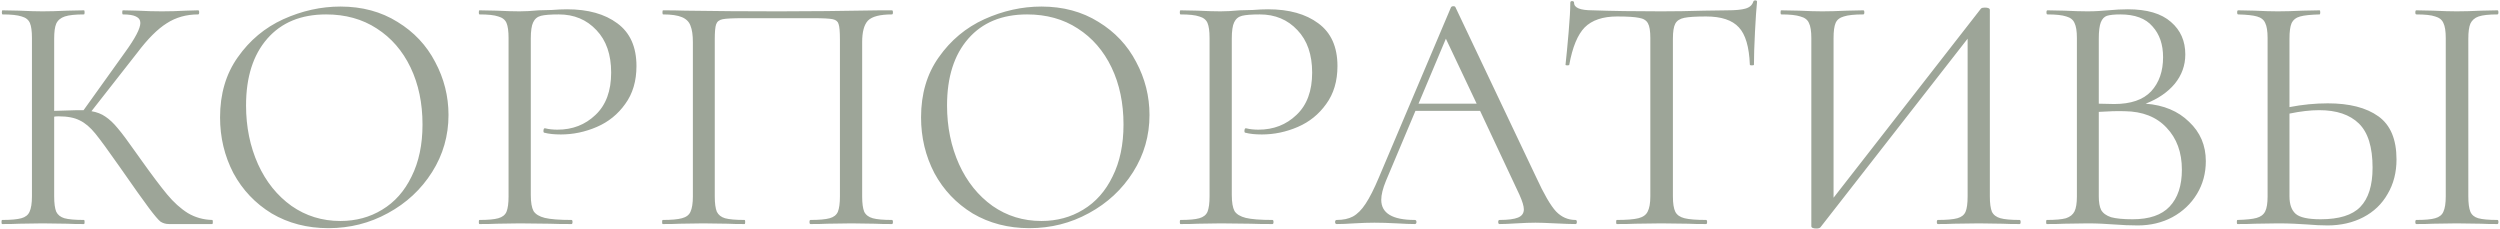 <?xml version="1.0" encoding="UTF-8"?> <svg xmlns="http://www.w3.org/2000/svg" width="1060" height="97" viewBox="0 0 1060 97" fill="none"> <path opacity="0.8" d="M89.96 93.26C90.153 93.26 90.25 93.55 90.25 94.13C90.25 94.71 90.153 95 89.96 95H71.69C70.337 95 69.128 94.662 68.065 93.985C67.098 93.212 65.455 91.278 63.135 88.185C60.815 85.092 56.658 79.243 50.665 70.64C45.928 63.873 42.497 59.185 40.37 56.575C38.243 53.965 36.068 52.128 33.845 51.065C31.622 49.905 28.625 49.325 24.855 49.325C23.985 49.325 23.357 49.373 22.97 49.47V83.255C22.97 86.155 23.26 88.33 23.84 89.78C24.517 91.133 25.677 92.052 27.32 92.535C29.06 93.018 31.815 93.26 35.585 93.26C35.778 93.26 35.875 93.55 35.875 94.13C35.875 94.71 35.778 95 35.585 95C32.588 95 30.22 94.952 28.48 94.855L18.04 94.71L8.18 94.855C6.44 94.952 4.023 95 0.93 95C0.737 95 0.64 94.71 0.64 94.13C0.64 93.55 0.737 93.26 0.93 93.26C4.603 93.26 7.31 93.018 9.05 92.535C10.79 92.052 11.95 91.133 12.53 89.78C13.207 88.33 13.545 86.155 13.545 83.255V16.12C13.545 13.22 13.255 11.093 12.675 9.74C12.095 8.387 10.935 7.468 9.195 6.985C7.455 6.405 4.748 6.115 1.075 6.115C0.882 6.115 0.785 5.825 0.785 5.245C0.785 4.665 0.882 4.375 1.075 4.375L8.18 4.52C12.24 4.713 15.527 4.81 18.04 4.81C20.843 4.81 24.372 4.713 28.625 4.52L35.585 4.375C35.778 4.375 35.875 4.665 35.875 5.245C35.875 5.825 35.778 6.115 35.585 6.115C31.912 6.115 29.205 6.405 27.465 6.985C25.725 7.565 24.517 8.58 23.84 10.03C23.26 11.383 22.97 13.51 22.97 16.41V47.005C28.19 46.812 31.428 46.715 32.685 46.715H35.44L52.985 22.21C57.335 16.217 59.51 12.06 59.51 9.74C59.51 8.483 58.882 7.565 57.625 6.985C56.465 6.405 54.628 6.115 52.115 6.115C51.922 6.115 51.825 5.825 51.825 5.245C51.825 4.665 51.922 4.375 52.115 4.375L58.35 4.52C62.023 4.713 65.455 4.81 68.645 4.81C71.932 4.81 75.315 4.713 78.795 4.52L84.015 4.375C84.305 4.375 84.45 4.665 84.45 5.245C84.45 5.825 84.305 6.115 84.015 6.115C78.988 6.115 74.542 7.372 70.675 9.885C66.808 12.302 62.652 16.458 58.205 22.355L38.775 47.15C41.095 47.537 43.077 48.31 44.72 49.47C46.46 50.63 48.2 52.273 49.94 54.4C51.68 56.43 54.242 59.862 57.625 64.695L59.8 67.74C64.343 74.12 68.017 79.002 70.82 82.385C73.623 85.768 76.572 88.427 79.665 90.36C82.758 92.197 86.19 93.163 89.96 93.26ZM139.27 96.74C130.28 96.74 122.257 94.662 115.2 90.505C108.24 86.252 102.827 80.548 98.96 73.395C95.19 66.145 93.305 58.267 93.305 49.76C93.305 39.803 95.819 31.297 100.845 24.24C105.872 17.087 112.3 11.722 120.13 8.145C128.057 4.568 136.129 2.78 144.345 2.78C153.529 2.78 161.6 4.955 168.56 9.305C175.52 13.558 180.837 19.213 184.51 26.27C188.28 33.327 190.165 40.818 190.165 48.745C190.165 57.542 187.845 65.613 183.205 72.96C178.565 80.307 172.33 86.107 164.5 90.36C156.767 94.613 148.357 96.74 139.27 96.74ZM144.345 93.695C150.919 93.695 156.815 92.1 162.035 88.91C167.352 85.72 171.509 81.032 174.505 74.845C177.599 68.658 179.145 61.312 179.145 52.805C179.145 43.718 177.454 35.647 174.07 28.59C170.687 21.533 165.902 16.023 159.715 12.06C153.625 8.097 146.472 6.115 138.255 6.115C127.622 6.115 119.309 9.547 113.315 16.41C107.322 23.273 104.325 32.698 104.325 44.685C104.325 53.772 106.017 62.085 109.4 69.625C112.784 77.068 117.52 82.965 123.61 87.315C129.7 91.568 136.612 93.695 144.345 93.695ZM225.056 82.675C225.056 85.768 225.442 88.04 226.216 89.49C227.086 90.843 228.681 91.81 231.001 92.39C233.417 92.97 237.187 93.26 242.311 93.26C242.601 93.26 242.746 93.55 242.746 94.13C242.746 94.71 242.601 95 242.311 95C238.347 95 235.254 94.952 233.031 94.855L220.416 94.71L210.701 94.855C208.864 94.952 206.399 95 203.306 95C203.112 95 203.016 94.71 203.016 94.13C203.016 93.55 203.112 93.26 203.306 93.26C206.979 93.26 209.637 93.018 211.281 92.535C213.021 92.052 214.181 91.133 214.761 89.78C215.341 88.33 215.631 86.155 215.631 83.255V16.12C215.631 13.22 215.341 11.093 214.761 9.74C214.181 8.387 213.021 7.468 211.281 6.985C209.637 6.405 206.979 6.115 203.306 6.115C203.112 6.115 203.016 5.825 203.016 5.245C203.016 4.665 203.112 4.375 203.306 4.375L210.556 4.52C214.616 4.713 217.854 4.81 220.271 4.81C222.687 4.81 225.394 4.665 228.391 4.375C229.551 4.375 231.387 4.327 233.901 4.23C236.414 4.037 238.589 3.94 240.426 3.94C249.319 3.94 256.424 5.922 261.741 9.885C267.154 13.848 269.861 19.89 269.861 28.01C269.861 34.39 268.266 39.755 265.076 44.105C261.982 48.455 257.971 51.693 253.041 53.82C248.111 55.947 243.036 57.01 237.816 57.01C235.012 57.01 232.692 56.768 230.856 56.285C230.566 56.285 230.421 56.043 230.421 55.56C230.421 55.27 230.469 54.98 230.566 54.69C230.759 54.4 230.952 54.303 231.146 54.4C232.692 54.787 234.432 54.98 236.366 54.98C242.746 54.98 248.111 52.902 252.461 48.745C256.907 44.588 259.131 38.595 259.131 30.765C259.131 23.128 257.052 17.135 252.896 12.785C248.739 8.338 243.422 6.115 236.946 6.115C233.466 6.115 230.952 6.308 229.406 6.695C227.859 7.082 226.747 8 226.071 9.45C225.394 10.803 225.056 13.123 225.056 16.41V82.675ZM378.171 93.26C378.461 93.26 378.606 93.55 378.606 94.13C378.606 94.71 378.461 95 378.171 95C375.078 95 372.661 94.952 370.921 94.855L361.061 94.71L350.766 94.855C349.026 94.952 346.658 95 343.661 95C343.371 95 343.226 94.71 343.226 94.13C343.226 93.55 343.371 93.26 343.661 93.26C347.335 93.26 350.041 93.018 351.781 92.535C353.521 92.052 354.681 91.133 355.261 89.78C355.841 88.33 356.131 86.155 356.131 83.255V16.7C356.131 13.413 355.938 11.238 355.551 10.175C355.261 9.112 354.44 8.435 353.086 8.145C351.733 7.855 348.978 7.71 344.821 7.71H315.096C310.746 7.71 307.846 7.855 306.396 8.145C304.946 8.435 304.028 9.16 303.641 10.32C303.255 11.383 303.061 13.51 303.061 16.7V83.255C303.061 86.155 303.351 88.33 303.931 89.78C304.608 91.133 305.768 92.052 307.411 92.535C309.151 93.018 311.906 93.26 315.676 93.26C315.87 93.26 315.966 93.55 315.966 94.13C315.966 94.71 315.87 95 315.676 95C312.68 95 310.311 94.952 308.571 94.855L298.131 94.71L288.271 94.855C286.531 94.952 284.115 95 281.021 95C280.828 95 280.731 94.71 280.731 94.13C280.731 93.55 280.828 93.26 281.021 93.26C284.695 93.26 287.401 93.018 289.141 92.535C290.978 92.052 292.186 91.133 292.766 89.78C293.443 88.33 293.781 86.155 293.781 83.255V17.86C293.781 14.863 293.443 12.543 292.766 10.9C292.186 9.257 290.978 8.048 289.141 7.275C287.305 6.502 284.646 6.115 281.166 6.115C280.973 6.115 280.876 5.825 280.876 5.245C280.876 4.665 280.973 4.375 281.166 4.375C284.453 4.375 287.595 4.423 290.591 4.52C303.158 4.713 316.353 4.81 330.176 4.81C342.743 4.81 357.146 4.665 373.386 4.375H378.171C378.461 4.375 378.606 4.665 378.606 5.245C378.606 5.825 378.461 6.115 378.171 6.115C373.145 6.115 369.761 6.985 368.021 8.725C366.378 10.465 365.556 13.51 365.556 17.86V83.255C365.556 86.155 365.846 88.33 366.426 89.78C367.103 91.133 368.311 92.052 370.051 92.535C371.791 93.018 374.498 93.26 378.171 93.26ZM436.492 96.74C427.502 96.74 419.479 94.662 412.422 90.505C405.462 86.252 400.049 80.548 396.182 73.395C392.412 66.145 390.527 58.267 390.527 49.76C390.527 39.803 393.04 31.297 398.067 24.24C403.094 17.087 409.522 11.722 417.352 8.145C425.279 4.568 433.35 2.78 441.567 2.78C450.75 2.78 458.822 4.955 465.782 9.305C472.742 13.558 478.059 19.213 481.732 26.27C485.502 33.327 487.387 40.818 487.387 48.745C487.387 57.542 485.067 65.613 480.427 72.96C475.787 80.307 469.552 86.107 461.722 90.36C453.989 94.613 445.579 96.74 436.492 96.74ZM441.567 93.695C448.14 93.695 454.037 92.1 459.257 88.91C464.574 85.72 468.73 81.032 471.727 74.845C474.82 68.658 476.367 61.312 476.367 52.805C476.367 43.718 474.675 35.647 471.292 28.59C467.909 21.533 463.124 16.023 456.937 12.06C450.847 8.097 443.694 6.115 435.477 6.115C424.844 6.115 416.53 9.547 410.537 16.41C404.544 23.273 401.547 32.698 401.547 44.685C401.547 53.772 403.239 62.085 406.622 69.625C410.005 77.068 414.742 82.965 420.832 87.315C426.922 91.568 433.834 93.695 441.567 93.695ZM522.278 82.675C522.278 85.768 522.664 88.04 523.438 89.49C524.308 90.843 525.903 91.81 528.223 92.39C530.639 92.97 534.409 93.26 539.533 93.26C539.823 93.26 539.968 93.55 539.968 94.13C539.968 94.71 539.823 95 539.533 95C535.569 95 532.476 94.952 530.253 94.855L517.638 94.71L507.923 94.855C506.086 94.952 503.621 95 500.528 95C500.334 95 500.238 94.71 500.238 94.13C500.238 93.55 500.334 93.26 500.528 93.26C504.201 93.26 506.859 93.018 508.503 92.535C510.243 92.052 511.403 91.133 511.983 89.78C512.563 88.33 512.853 86.155 512.853 83.255V16.12C512.853 13.22 512.563 11.093 511.983 9.74C511.403 8.387 510.243 7.468 508.503 6.985C506.859 6.405 504.201 6.115 500.528 6.115C500.334 6.115 500.238 5.825 500.238 5.245C500.238 4.665 500.334 4.375 500.528 4.375L507.778 4.52C511.838 4.713 515.076 4.81 517.493 4.81C519.909 4.81 522.616 4.665 525.613 4.375C526.773 4.375 528.609 4.327 531.123 4.23C533.636 4.037 535.811 3.94 537.648 3.94C546.541 3.94 553.646 5.922 558.963 9.885C564.376 13.848 567.083 19.89 567.083 28.01C567.083 34.39 565.488 39.755 562.298 44.105C559.204 48.455 555.193 51.693 550.263 53.82C545.333 55.947 540.258 57.01 535.038 57.01C532.234 57.01 529.914 56.768 528.078 56.285C527.788 56.285 527.643 56.043 527.643 55.56C527.643 55.27 527.691 54.98 527.788 54.69C527.981 54.4 528.174 54.303 528.368 54.4C529.914 54.787 531.654 54.98 533.588 54.98C539.968 54.98 545.333 52.902 549.683 48.745C554.129 44.588 556.353 38.595 556.353 30.765C556.353 23.128 554.274 17.135 550.118 12.785C545.961 8.338 540.644 6.115 534.168 6.115C530.688 6.115 528.174 6.308 526.628 6.695C525.081 7.082 523.969 8 523.293 9.45C522.616 10.803 522.278 13.123 522.278 16.41V82.675ZM668.009 93.26C668.396 93.26 668.589 93.55 668.589 94.13C668.589 94.71 668.396 95 668.009 95C666.173 95 663.321 94.903 659.454 94.71C655.588 94.517 652.784 94.42 651.044 94.42C648.918 94.42 646.211 94.517 642.924 94.71C639.831 94.903 637.463 95 635.819 95C635.433 95 635.239 94.71 635.239 94.13C635.239 93.55 635.433 93.26 635.819 93.26C639.396 93.26 642.006 92.922 643.649 92.245C645.293 91.568 646.114 90.408 646.114 88.765C646.114 87.412 645.486 85.333 644.229 82.53L627.554 47.005H600.149L587.679 76.585C586.326 79.872 585.649 82.578 585.649 84.705C585.649 90.408 590.386 93.26 599.859 93.26C600.343 93.26 600.584 93.55 600.584 94.13C600.584 94.71 600.343 95 599.859 95C598.119 95 595.606 94.903 592.319 94.71C588.646 94.517 585.456 94.42 582.749 94.42C580.236 94.42 577.336 94.517 574.049 94.71C571.149 94.903 568.733 95 566.799 95C566.316 95 566.074 94.71 566.074 94.13C566.074 93.55 566.316 93.26 566.799 93.26C569.506 93.26 571.778 92.777 573.614 91.81C575.548 90.747 577.336 88.958 578.979 86.445C580.719 83.835 582.604 80.113 584.634 75.28L615.229 3.07C615.423 2.78 615.761 2.635 616.244 2.635C616.728 2.635 617.018 2.78 617.114 3.07L651.334 75.135C654.621 82.288 657.424 87.122 659.744 89.635C662.064 92.052 664.819 93.26 668.009 93.26ZM601.454 43.96H626.104L613.054 16.41L601.454 43.96ZM685.676 6.985C679.586 6.985 674.994 8.532 671.901 11.625C668.904 14.718 666.729 19.987 665.376 27.43C665.376 27.623 665.086 27.72 664.506 27.72C664.022 27.72 663.781 27.623 663.781 27.43C664.167 23.95 664.602 19.407 665.086 13.8C665.569 8.193 665.811 3.988 665.811 1.185C665.811 0.702 666.052 0.46 666.536 0.46C667.116 0.46 667.406 0.702 667.406 1.185C667.406 3.312 670.016 4.375 675.236 4.375C683.452 4.665 693.167 4.81 704.381 4.81C710.084 4.81 716.126 4.713 722.506 4.52L732.366 4.375C735.846 4.375 738.407 4.133 740.051 3.65C741.791 3.167 742.902 2.2 743.386 0.75C743.482 0.363 743.772 0.17 744.256 0.17C744.739 0.17 744.981 0.363 744.981 0.75C744.691 3.553 744.401 7.807 744.111 13.51C743.821 19.213 743.676 23.853 743.676 27.43C743.676 27.623 743.386 27.72 742.806 27.72C742.226 27.72 741.936 27.623 741.936 27.43C741.646 19.89 740.099 14.622 737.296 11.625C734.492 8.532 729.852 6.985 723.376 6.985C719.026 6.985 715.932 7.178 714.096 7.565C712.259 7.952 711.002 8.773 710.326 10.03C709.649 11.287 709.311 13.413 709.311 16.41V83.255C709.311 86.252 709.649 88.427 710.326 89.78C711.002 91.133 712.307 92.052 714.241 92.535C716.174 93.018 719.219 93.26 723.376 93.26C723.666 93.26 723.811 93.55 723.811 94.13C723.811 94.71 723.666 95 723.376 95C720.186 95 717.624 94.952 715.691 94.855L704.381 94.71L693.506 94.855C691.572 94.952 688.914 95 685.531 95C685.337 95 685.241 94.71 685.241 94.13C685.241 93.55 685.337 93.26 685.531 93.26C689.687 93.26 692.732 93.018 694.666 92.535C696.599 92.052 697.904 91.133 698.581 89.78C699.354 88.33 699.741 86.155 699.741 83.255V16.12C699.741 13.123 699.402 11.045 698.726 9.885C698.049 8.628 696.792 7.855 694.956 7.565C693.119 7.178 690.026 6.985 685.676 6.985ZM856.31 93.26C856.6 93.26 856.745 93.55 856.745 94.13C856.745 94.71 856.6 95 856.31 95C853.313 95 850.897 94.952 849.06 94.855L839.055 94.71L828.47 94.855C826.73 94.952 824.458 95 821.655 95C821.365 95 821.22 94.71 821.22 94.13C821.22 93.55 821.365 93.26 821.655 93.26C825.425 93.26 828.18 93.018 829.92 92.535C831.66 92.052 832.82 91.133 833.4 89.78C833.98 88.427 834.27 86.252 834.27 83.255V16.41L771.92 96.305C771.63 96.692 771.05 96.885 770.18 96.885C768.73 96.885 768.005 96.547 768.005 95.87V16.12C768.005 13.22 767.667 11.093 766.99 9.74C766.41 8.387 765.202 7.468 763.365 6.985C761.625 6.405 758.918 6.115 755.245 6.115C755.052 6.115 754.955 5.825 754.955 5.245C754.955 4.665 755.052 4.375 755.245 4.375L762.785 4.52C766.845 4.713 770.132 4.81 772.645 4.81C775.448 4.81 778.977 4.713 783.23 4.52L790.045 4.375C790.335 4.375 790.48 4.665 790.48 5.245C790.48 5.825 790.335 6.115 790.045 6.115C786.275 6.115 783.52 6.405 781.78 6.985C780.04 7.468 778.88 8.387 778.3 9.74C777.72 11.093 777.43 13.22 777.43 16.12V83.835L839.925 3.65C840.215 3.36 840.747 3.215 841.52 3.215C842.97 3.215 843.695 3.553 843.695 4.23V83.255C843.695 86.155 843.985 88.33 844.565 89.78C845.242 91.133 846.45 92.052 848.19 92.535C849.93 93.018 852.637 93.26 856.31 93.26ZM909.75 43.96C917.387 44.54 923.525 47.102 928.165 51.645C932.902 56.092 935.27 61.65 935.27 68.32C935.27 73.443 934.014 78.083 931.5 82.24C928.987 86.397 925.507 89.683 921.06 92.1C916.71 94.42 911.829 95.58 906.415 95.58C903.225 95.58 899.745 95.435 895.975 95.145C894.622 95.048 893.027 94.952 891.19 94.855C889.354 94.758 887.324 94.71 885.1 94.71L875.24 94.855C873.5 94.952 871.035 95 867.845 95C867.652 95 867.555 94.71 867.555 94.13C867.555 93.55 867.652 93.26 867.845 93.26C871.519 93.26 874.225 93.018 875.965 92.535C877.705 91.955 878.914 90.988 879.59 89.635C880.267 88.282 880.605 86.155 880.605 83.255V16.12C880.605 13.22 880.267 11.093 879.59 9.74C879.01 8.387 877.85 7.468 876.11 6.985C874.37 6.405 871.712 6.115 868.135 6.115C867.845 6.115 867.7 5.825 867.7 5.245C867.7 4.665 867.845 4.375 868.135 4.375L875.24 4.52C879.3 4.713 882.587 4.81 885.1 4.81C886.84 4.81 888.435 4.762 889.885 4.665C891.432 4.568 892.737 4.472 893.8 4.375C896.797 4.085 899.6 3.94 902.21 3.94C910.33 3.94 916.42 5.728 920.48 9.305C924.54 12.785 926.57 17.377 926.57 23.08C926.57 27.72 925.072 31.877 922.075 35.55C919.079 39.127 914.97 41.93 909.75 43.96ZM899.02 6.115C896.507 6.115 894.622 6.308 893.365 6.695C892.205 7.082 891.335 8 890.755 9.45C890.175 10.9 889.885 13.22 889.885 16.41V43.96L896.41 44.105C903.467 44.105 908.687 42.317 912.07 38.74C915.454 35.067 917.145 30.233 917.145 24.24C917.145 18.827 915.647 14.477 912.65 11.19C909.75 7.807 905.207 6.115 899.02 6.115ZM904.24 92.97C911.297 92.97 916.517 91.182 919.9 87.605C923.38 83.932 925.12 78.712 925.12 71.945C925.12 64.598 922.945 58.653 918.595 54.11C914.342 49.567 908.445 47.247 900.905 47.15C897.812 47.053 894.139 47.15 889.885 47.44V83.255C889.885 85.768 890.224 87.702 890.9 89.055C891.674 90.408 893.075 91.423 895.105 92.1C897.232 92.68 900.277 92.97 904.24 92.97ZM986.98 43.815C996.163 43.815 1003.32 45.652 1008.44 49.325C1013.56 52.998 1016.12 59.088 1016.12 67.595C1016.12 73.105 1014.87 77.987 1012.35 82.24C1009.94 86.493 1006.51 89.78 1002.06 92.1C997.613 94.42 992.538 95.58 986.835 95.58C984.322 95.58 981.325 95.435 977.845 95.145C976.492 95.048 974.752 94.952 972.625 94.855C970.595 94.758 968.323 94.71 965.81 94.71L956.24 94.855C954.403 94.952 951.89 95 948.7 95C948.507 95 948.41 94.71 948.41 94.13C948.41 93.55 948.507 93.26 948.7 93.26C952.47 93.163 955.177 92.873 956.82 92.39C958.56 91.907 959.768 90.988 960.445 89.635C961.122 88.282 961.46 86.155 961.46 83.255V16.12C961.46 13.22 961.122 11.093 960.445 9.74C959.865 8.387 958.705 7.468 956.965 6.985C955.322 6.502 952.663 6.212 948.99 6.115C948.7 6.115 948.555 5.825 948.555 5.245C948.555 4.665 948.7 4.375 948.99 4.375L955.95 4.52C959.817 4.713 963.103 4.81 965.81 4.81C968.613 4.81 972.142 4.713 976.395 4.52L983.5 4.375C983.693 4.375 983.79 4.665 983.79 5.245C983.79 5.825 983.693 6.115 983.5 6.115C979.73 6.212 976.975 6.502 975.235 6.985C973.495 7.468 972.287 8.435 971.61 9.885C971.03 11.238 970.74 13.413 970.74 16.41V45.41C976.25 44.347 981.663 43.815 986.98 43.815ZM1058.9 93.26C1059.19 93.26 1059.33 93.55 1059.33 94.13C1059.33 94.71 1059.19 95 1058.9 95C1056 95 1053.68 94.952 1051.94 94.855L1041.64 94.71L1031.64 94.855C1029.9 94.952 1027.53 95 1024.53 95C1024.24 95 1024.1 94.71 1024.1 94.13C1024.1 93.55 1024.24 93.26 1024.53 93.26C1028.21 93.26 1030.87 93.018 1032.51 92.535C1034.25 92.052 1035.41 91.133 1035.99 89.78C1036.67 88.33 1037 86.155 1037 83.255V16.12C1037 13.22 1036.67 11.093 1035.99 9.74C1035.41 8.387 1034.25 7.468 1032.51 6.985C1030.87 6.405 1028.21 6.115 1024.53 6.115C1024.24 6.115 1024.1 5.825 1024.1 5.245C1024.1 4.665 1024.24 4.375 1024.53 4.375L1031.64 4.52C1035.7 4.713 1039.03 4.81 1041.64 4.81C1044.54 4.81 1048.02 4.713 1052.08 4.52L1058.9 4.375C1059.19 4.375 1059.33 4.665 1059.33 5.245C1059.33 5.825 1059.19 6.115 1058.9 6.115C1055.32 6.115 1052.66 6.405 1050.92 6.985C1049.28 7.565 1048.12 8.58 1047.44 10.03C1046.86 11.383 1046.57 13.51 1046.57 16.41V83.255C1046.57 86.155 1046.86 88.33 1047.44 89.78C1048.02 91.133 1049.14 92.052 1050.78 92.535C1052.52 93.018 1055.23 93.26 1058.9 93.26ZM983.935 92.97C991.765 92.97 997.372 91.23 1000.75 87.75C1004.23 84.173 1005.97 78.615 1005.97 71.075C1005.97 62.375 1004.04 56.14 1000.17 52.37C996.308 48.6 990.702 46.715 983.355 46.715C979.585 46.715 975.38 47.198 970.74 48.165V83.255C970.74 86.638 971.61 89.103 973.35 90.65C975.09 92.197 978.618 92.97 983.935 92.97Z" fill="#858F7F"></path> </svg> 